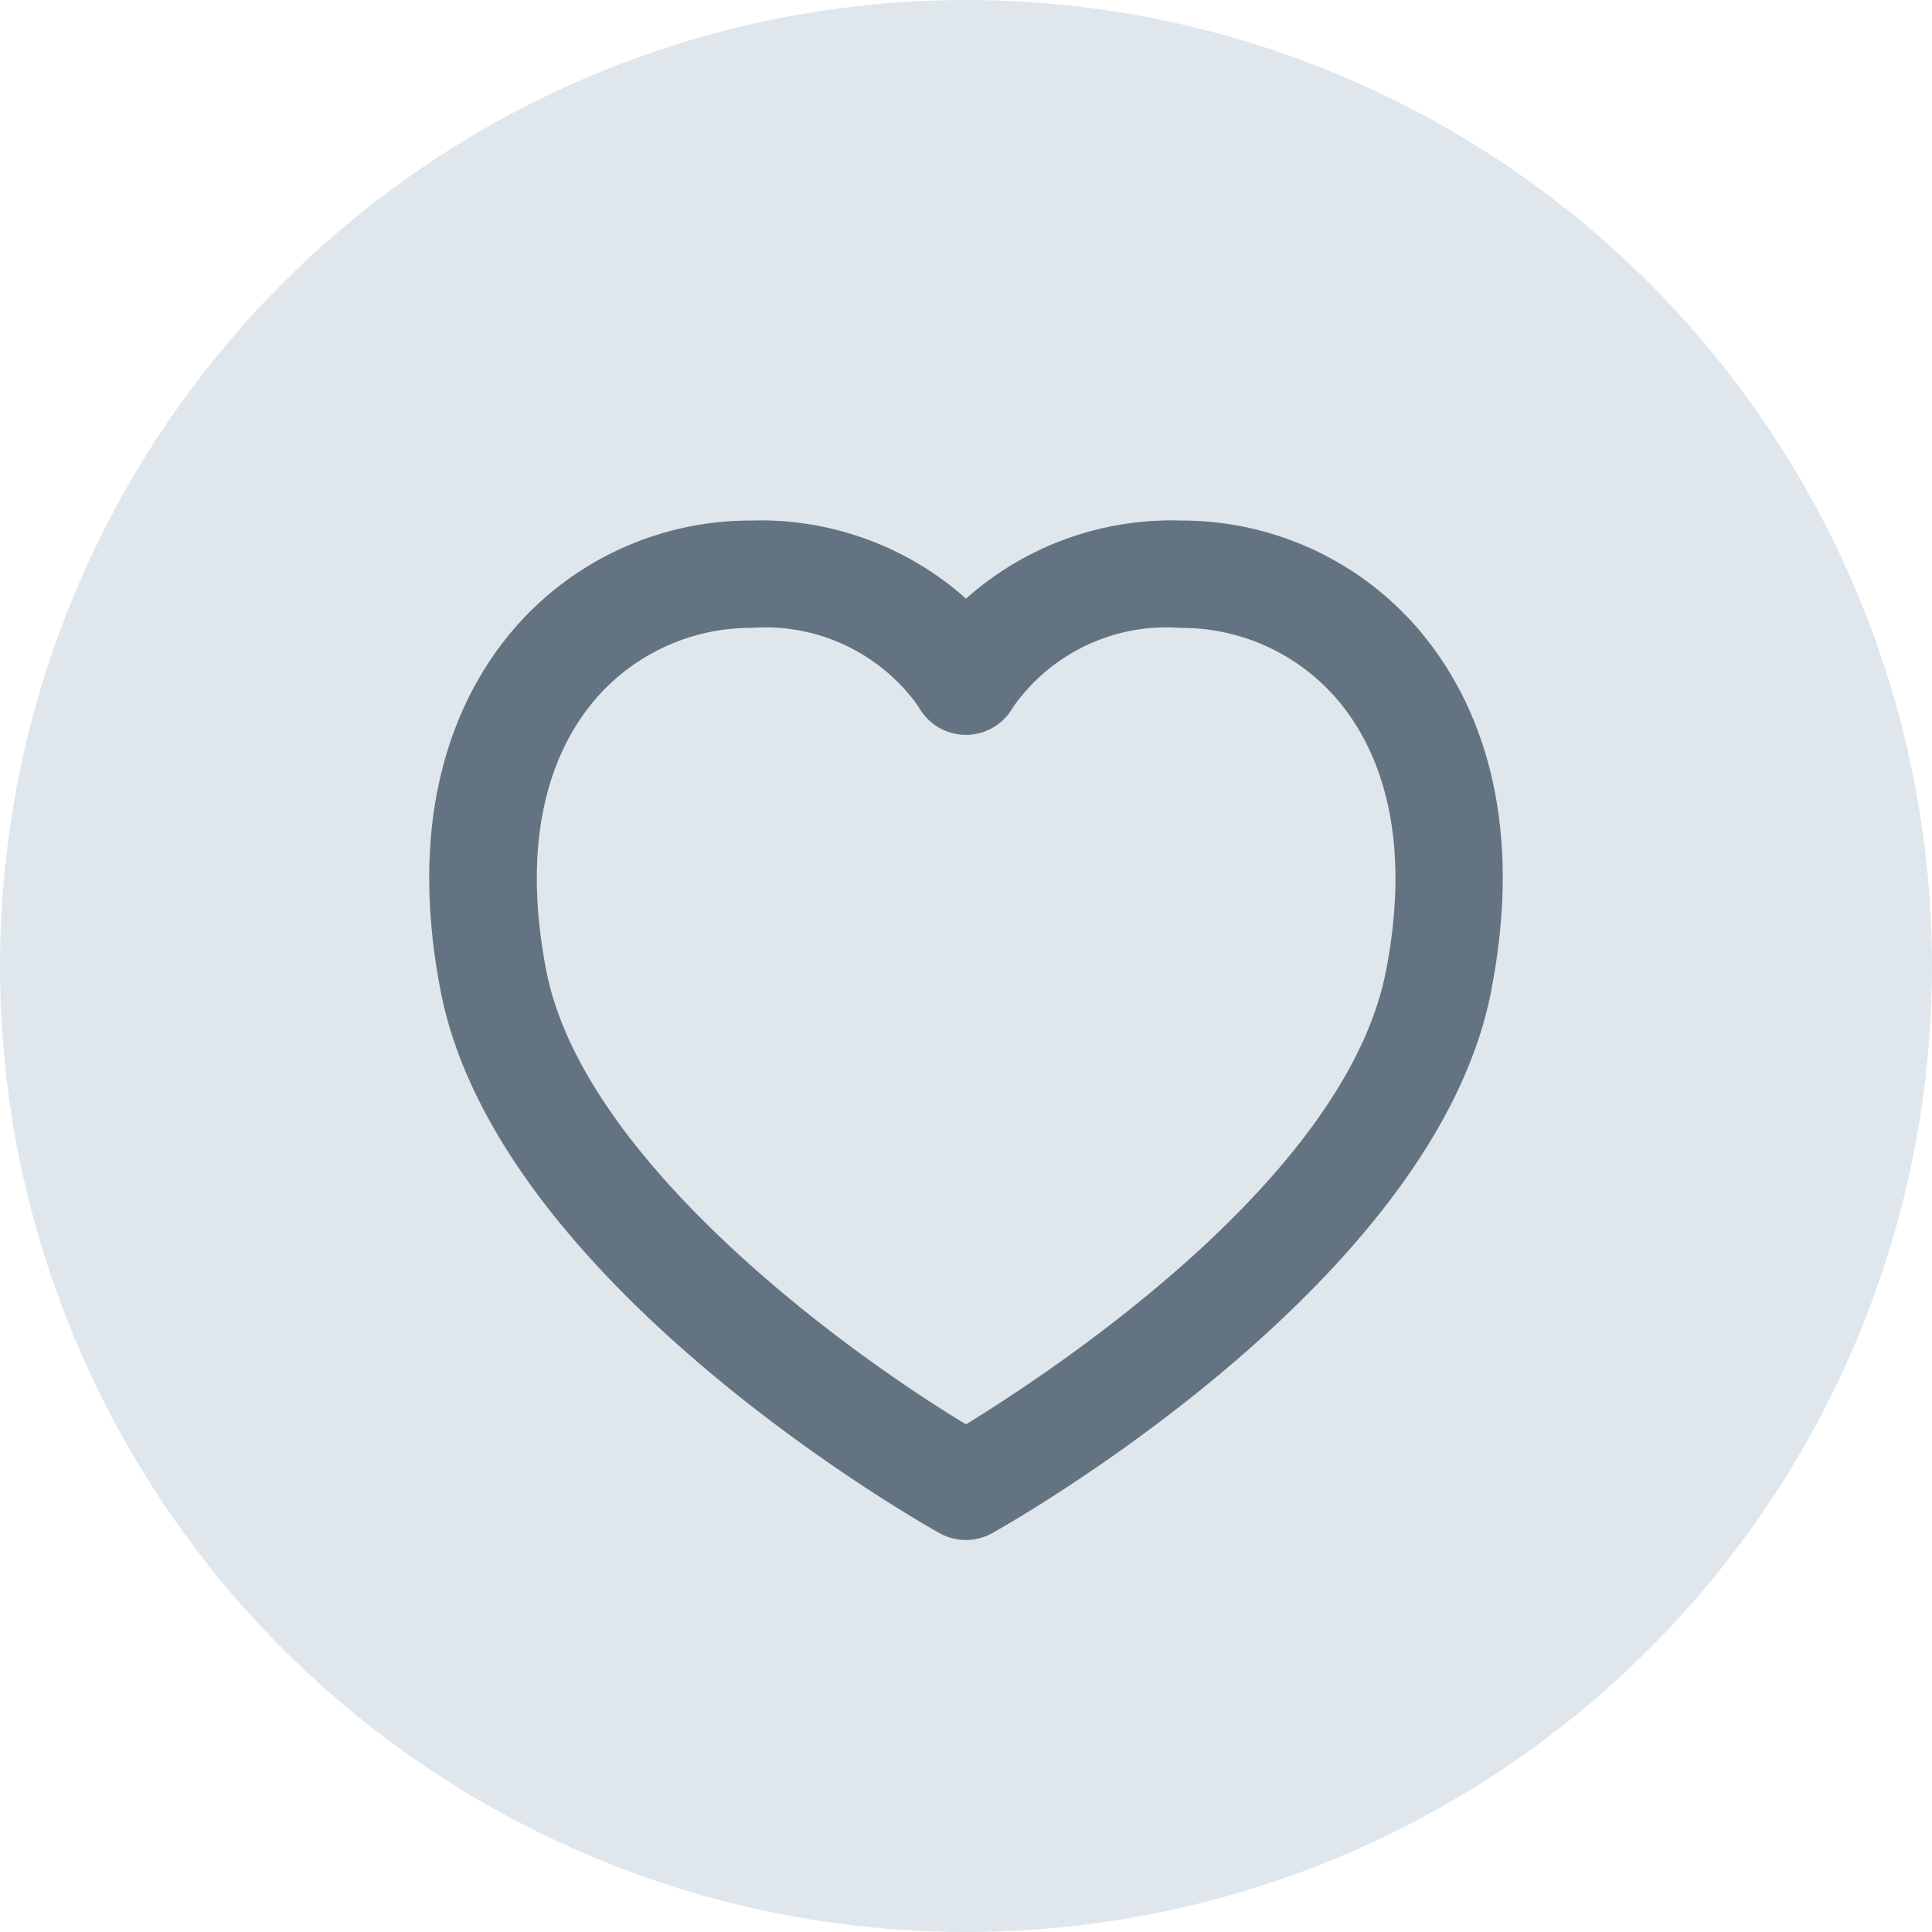 <svg width="30" height="30" fill="none" xmlns="http://www.w3.org/2000/svg"><circle cx="15" cy="15" r="15" fill="#DFE7ED"/><path d="M22.084 9.84a4.843 4.843 0 00-3.75-1.757A4.792 4.792 0 0015 9.296a4.792 4.792 0 00-3.333-1.213 4.842 4.842 0 00-3.75 1.758c-.794.963-1.625 2.707-1.074 5.55.879 4.539 7.471 8.264 7.75 8.417a.833.833 0 00.811 0c.28-.156 6.873-3.881 7.75-8.417.555-2.843-.276-4.587-1.07-5.55zm-.562 5.234c-.622 3.21-5.14 6.194-6.522 7.043-1.947-1.175-5.951-4.125-6.517-7.043-.428-2.205.157-3.486.724-4.172a3.183 3.183 0 012.46-1.152 2.91 2.91 0 012.596 1.224.838.838 0 001.466.01 2.907 2.907 0 012.605-1.234 3.182 3.182 0 012.465 1.152c.565.686 1.15 1.967.723 4.172z" fill="#637381"/></svg>
